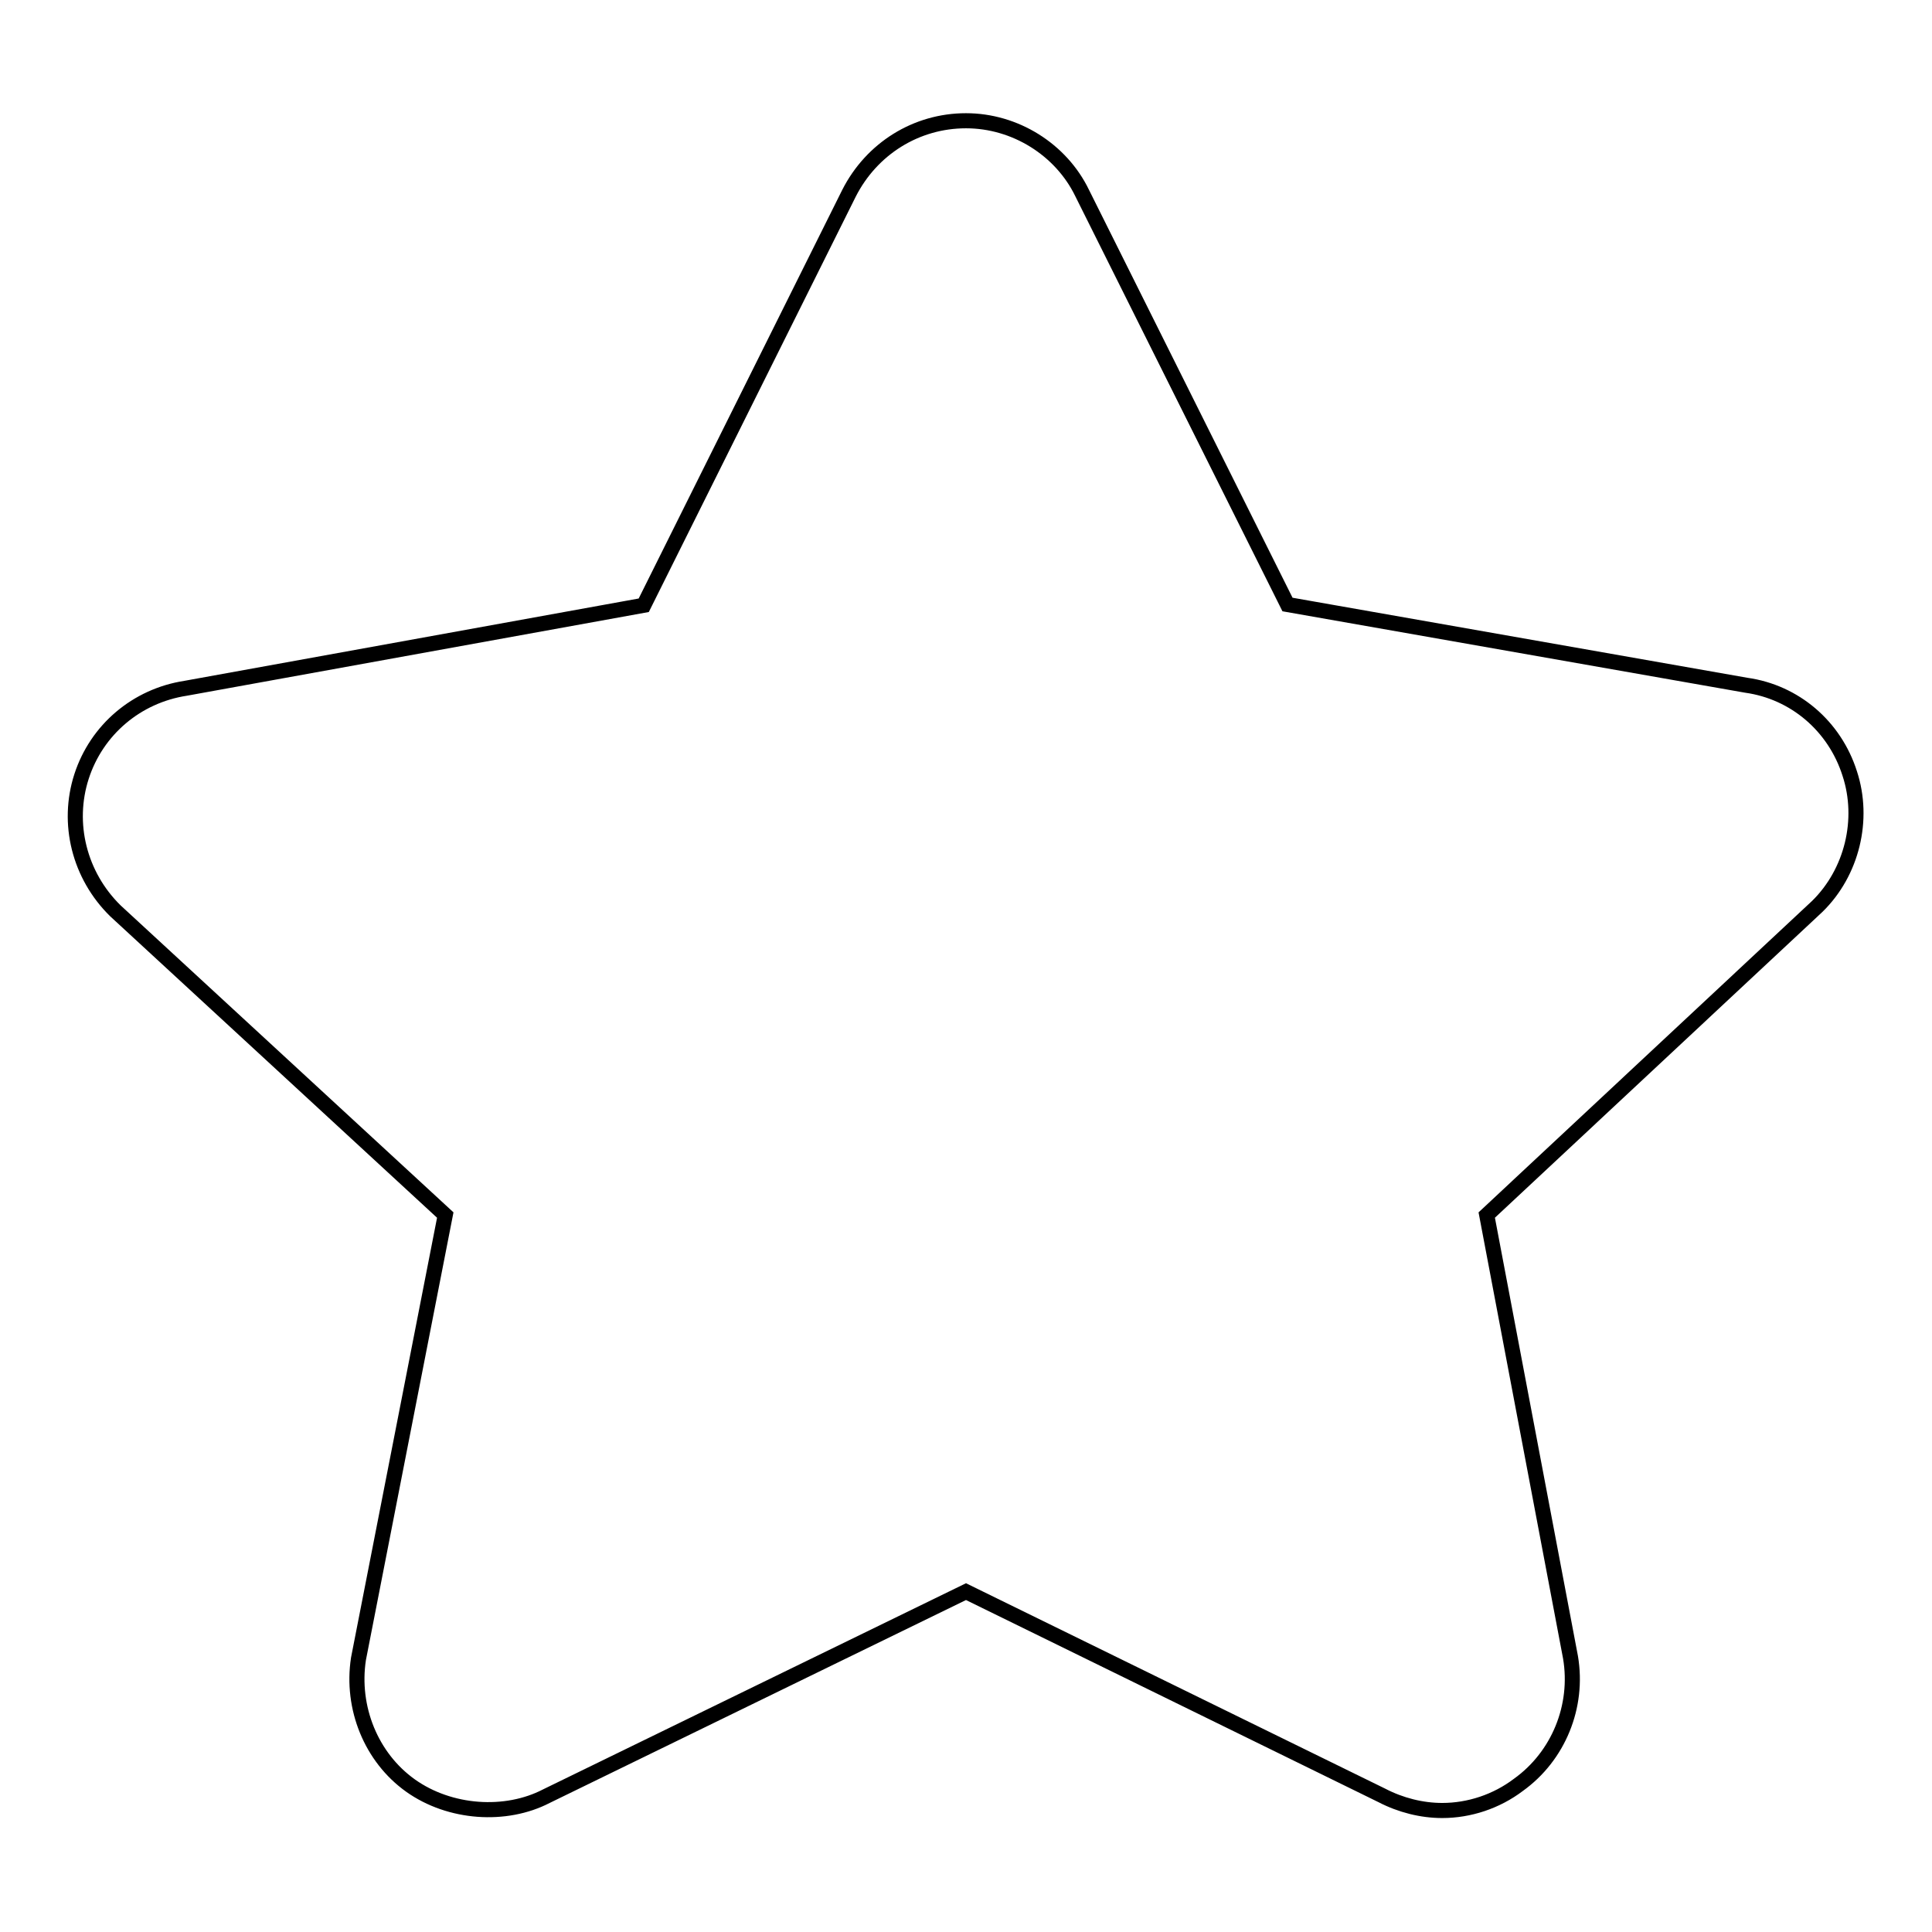 <?xml version="1.0" encoding="utf-8"?>
<!-- Svg Vector Icons : http://www.onlinewebfonts.com/icon -->
<!DOCTYPE svg PUBLIC "-//W3C//DTD SVG 1.1//EN" "http://www.w3.org/Graphics/SVG/1.1/DTD/svg11.dtd">
<svg version="1.1" xmlns="http://www.w3.org/2000/svg" xmlns:xlink="http://www.w3.org/1999/xlink" x="0px" y="0px" viewBox="0 0 256 256" enable-background="new 0 0 256 256" xml:space="preserve">
<g> <path stroke-width="2" fill-opacity="0" stroke="#000000"  d="M191.1,239.9c-2.7,0-5.5-0.7-8-2L128,210.9L72.4,238c-5.4,2.8-12.8,2.3-18-1.4c-5.2-3.7-7.9-10.3-6.9-16.8 L59,161l-43.7-40.3c-4.8-4.7-6.5-11.6-4.5-17.8c2-6.2,7.3-10.7,13.8-11.7l60.7-11l27.2-54.6c3-5.9,8.9-9.6,15.5-9.6 c6.5,0,12.6,3.8,15.4,9.6l27.2,54.5l60.8,10.7c6.4,0.9,11.7,5.4,13.7,11.7c2,6.1,0.3,13.1-4.3,17.6L197,161l11.1,58.6 c1.1,6.5-1.6,13.1-6.9,16.9C198.3,238.7,194.7,239.9,191.1,239.9L191.1,239.9L191.1,239.9z"/></g>
</svg>